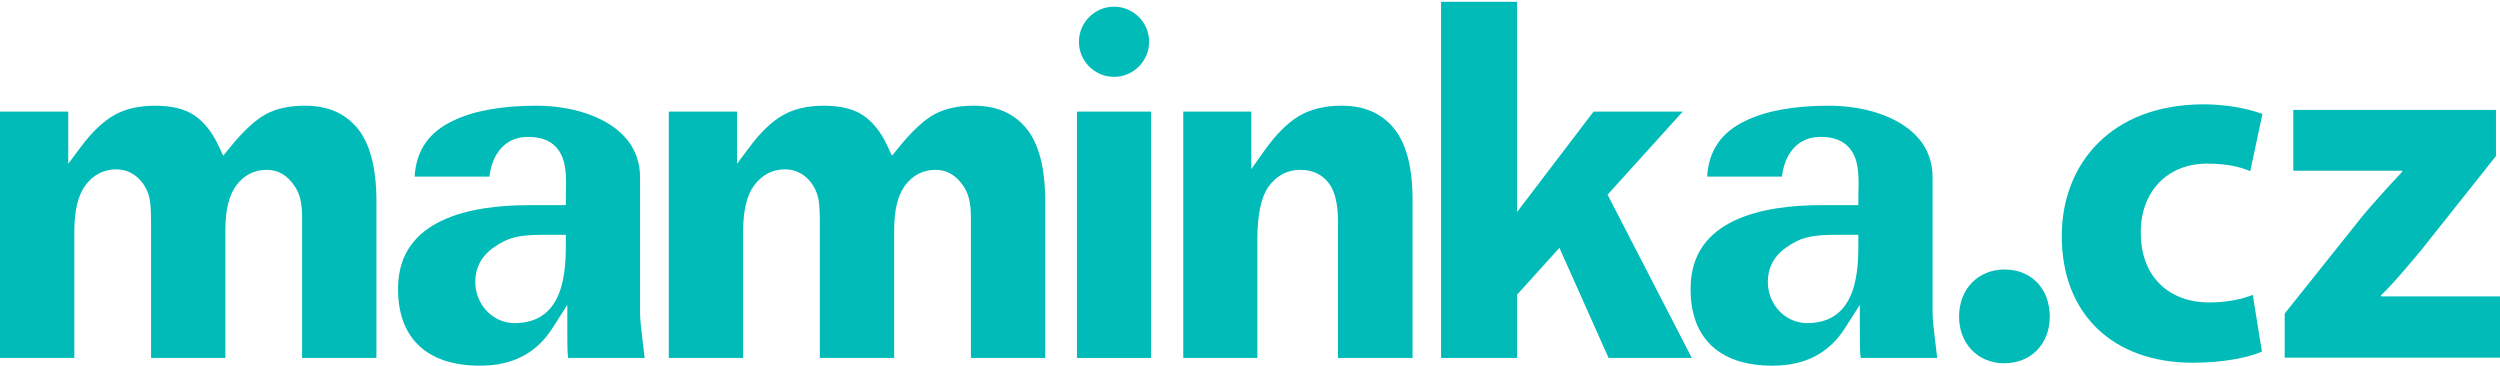 <?xml version="1.0" encoding="UTF-8" standalone="no"?>
<!DOCTYPE svg PUBLIC "-//W3C//DTD SVG 1.1//EN" "http://www.w3.org/Graphics/SVG/1.1/DTD/svg11.dtd">
<svg width="100%" height="100%" viewBox="0 0 2450 359" version="1.1" xmlns="http://www.w3.org/2000/svg" xmlns:xlink="http://www.w3.org/1999/xlink" xml:space="preserve" xmlns:serif="http://www.serif.com/" style="fill-rule:evenodd;clip-rule:evenodd;stroke-linejoin:round;stroke-miterlimit:2;">
    <g transform="matrix(4.167,0,0,4.167,0,0)">
        <g transform="matrix(1,0,0,1,0.715,0)">
            <path d="M261.285,1.574C256.734,1.574 253.033,5.276 253.033,9.825C253.033,14.374 256.734,18.076 261.285,18.076C265.836,18.076 269.537,14.374 269.537,9.825C269.537,5.276 265.836,1.574 261.285,1.574Z" style="fill:rgb(0,187,183);fill-rule:nonzero;"/>
        </g>
        <path d="M128.188,55.213C124.786,55.213 121.238,55.332 118.512,56.747C115.379,58.372 111.783,60.93 111.783,66.334C111.783,71.659 115.93,75.989 121.026,75.989C133.071,75.989 133.071,63.086 133.071,56.883L133.071,55.227L131.415,55.227L128.188,55.213ZM112.857,86C106.415,86 101.472,84.293 98.169,80.928C95.045,77.747 93.516,73.213 93.624,67.456C93.874,51.579 110.504,48.246 124.411,48.246L133.071,48.246L133.071,46.586C133.071,46.102 133.083,45.595 133.093,45.077L133.095,44.934C133.174,41.276 133.262,37.129 130.656,34.466C129.181,32.96 127.043,32.196 124.301,32.196C124.088,32.196 123.869,32.201 123.643,32.21C117.996,32.465 115.543,37.296 115.114,41.537L97.51,41.537C97.874,35.374 100.876,31.055 106.673,28.341C111.49,26.033 118.046,24.864 126.162,24.864C134.66,24.864 142.273,27.447 146.526,31.773C149.252,34.545 150.6,38.013 150.53,42.077L150.53,73.362C150.53,75.198 150.753,77.036 151.158,80.37L151.177,80.526C151.305,81.579 151.451,82.782 151.614,84.182L133.612,84.182C133.421,82.694 133.421,80.809 133.421,77.6L133.421,71.69L130.173,76.788C126.358,82.989 120.695,86 112.857,86Z" style="fill:rgb(0,187,183);fill-rule:nonzero;"/>
        <path d="M228.335,84.184L228.335,50.946C228.335,47.799 227.772,45.47 226.613,43.822C224.926,41.253 222.724,39.944 220.076,39.944C217.097,39.944 214.667,41.178 212.853,43.612C211.128,45.928 210.291,49.403 210.291,54.233L210.291,84.184L192.81,84.184L192.81,52.1C192.81,49.225 192.655,47.284 192.338,46.167C191.803,44.316 190.857,42.795 189.526,41.645C188.13,40.44 186.475,39.83 184.606,39.83C181.683,39.83 179.258,41.081 177.4,43.547C175.627,45.901 174.766,49.51 174.766,54.579L174.766,84.184L157.286,84.184L157.286,26.246L173.338,26.246L173.338,38.513L176.324,34.52C178.958,30.997 181.625,28.473 184.249,27.018C186.83,25.586 190.019,24.861 193.729,24.861C197.688,24.861 200.824,25.636 203.051,27.165C205.31,28.718 207.198,31.095 208.661,34.229L209.779,36.624L211.448,34.576C214.552,30.767 217.381,28.16 219.857,26.827C222.284,25.522 225.359,24.861 228.999,24.861C234.332,24.861 238.359,26.581 241.313,30.12C244.303,33.701 245.816,39.505 245.816,47.37L245.816,84.184L228.335,84.184Z" style="fill:rgb(0,187,183);fill-rule:nonzero;"/>
        <path d="M71.049,84.184L71.049,50.946C71.049,47.798 70.486,45.469 69.326,43.822C67.641,41.253 65.438,39.944 62.788,39.944C59.81,39.944 57.381,41.178 55.567,43.612C53.842,45.928 53.003,49.403 53.003,54.233L53.003,84.184L35.525,84.184L35.525,52.1C35.525,49.229 35.37,47.289 35.051,46.166C34.518,44.317 33.571,42.796 32.239,41.645C30.844,40.44 29.189,39.83 27.32,39.83C24.396,39.83 21.971,41.081 20.114,43.547C18.34,45.903 17.479,49.512 17.479,54.579L17.479,84.184L0,84.184L0,26.246L16.052,26.246L16.052,38.512L19.037,34.521C21.673,30.997 24.339,28.473 26.961,27.018C29.543,25.586 32.732,24.861 36.442,24.861C40.402,24.861 43.539,25.636 45.763,27.165C48.023,28.718 49.911,31.094 51.376,34.229L52.494,36.624L54.164,34.576C57.266,30.767 60.095,28.16 62.571,26.828C64.998,25.522 68.073,24.861 71.711,24.861C77.045,24.861 81.074,26.581 84.027,30.12C87.015,33.699 88.53,39.502 88.53,47.37L88.53,84.184L71.049,84.184Z" style="fill:rgb(0,187,183);fill-rule:nonzero;"/>
        <rect x="253.281" y="26.246" width="17.428" height="57.938" style="fill:rgb(0,187,183);fill-rule:nonzero;"/>
        <path d="M314.672,84.184L314.672,52.157C314.672,47.893 313.939,44.887 312.432,42.971C310.848,40.962 308.625,39.944 305.828,39.944C302.766,39.944 300.256,41.261 298.371,43.858C296.58,46.329 295.709,50.438 295.709,56.426L295.709,84.184L278.281,84.184L278.281,26.246L294.283,26.246L294.283,39.775L297.293,35.523C300.027,31.662 302.807,28.879 305.551,27.255C308.234,25.666 311.588,24.861 315.512,24.861C320.789,24.861 324.783,26.563 327.723,30.066C330.695,33.607 332.205,39.274 332.205,46.908L332.205,84.184L314.672,84.184Z" style="fill:rgb(0,187,183);fill-rule:nonzero;"/>
        <path d="M378.309,84.182L366.748,58.289L356.797,69.284L356.797,84.182L338.91,84.182L338.91,0.42L356.797,0.42L356.797,49.844L374.771,26.245L395.748,26.245L378.066,45.784L397.885,84.182L378.309,84.182Z" style="fill:rgb(0,187,183);fill-rule:nonzero;"/>
        <path d="M432.168,55.213C428.766,55.213 425.217,55.331 422.492,56.747C419.357,58.372 415.762,60.93 415.762,66.334C415.762,71.659 419.91,75.989 425.006,75.989C437.051,75.989 437.051,63.084 437.051,56.883L437.051,55.225L435.393,55.225L432.168,55.213ZM416.836,86C410.395,86 405.453,84.293 402.146,80.926C399.023,77.747 397.496,73.213 397.604,67.456C397.854,51.577 414.482,48.245 428.391,48.245L437.051,48.245L437.051,46.586C437.051,46.102 437.061,45.596 437.07,45.08L437.074,44.933C437.152,41.276 437.242,37.129 434.635,34.465C433.162,32.959 431.021,32.196 428.281,32.196C428.066,32.196 427.848,32.2 427.621,32.21C421.975,32.464 419.521,37.295 419.094,41.536L401.49,41.536C401.854,35.373 404.855,31.054 410.652,28.341C415.469,26.033 422.025,24.863 430.141,24.863C438.641,24.863 446.254,27.446 450.506,31.772C453.232,34.545 454.58,38.012 454.51,42.077L454.51,73.362C454.51,75.196 454.732,77.03 455.137,80.36L455.174,80.659C455.297,81.678 455.438,82.84 455.594,84.182L437.592,84.182C437.4,82.692 437.4,80.807 437.4,77.6L437.4,71.69L434.152,76.786C430.336,82.987 424.674,86 416.836,86Z" style="fill:rgb(0,187,183);fill-rule:nonzero;"/>
        <g transform="matrix(1,0,0,1,-4.56,0)">
            <path d="M465.295,74.467C465.295,68.033 469.703,63.384 476.021,63.384C482.336,63.384 486.625,67.913 486.625,74.467C486.625,80.783 482.336,85.431 475.9,85.431C469.703,85.431 465.295,80.783 465.295,74.467Z" style="fill:rgb(0,187,183);fill-rule:nonzero;"/>
        </g>
        <g transform="matrix(1,0,0,1,-9.36,0)">
            <path d="M541.318,82.69C538.101,84.121 532.023,85.311 525.112,85.311C506.284,85.311 494.248,73.872 494.248,55.52C494.248,38.479 505.927,24.538 527.615,24.538C532.381,24.538 537.625,25.372 541.438,26.802L538.578,40.268C536.434,39.314 533.216,38.479 528.449,38.479C518.914,38.479 512.719,45.272 512.838,54.804C512.838,65.53 519.987,71.13 528.806,71.13C533.097,71.13 536.434,70.416 539.174,69.343L541.318,82.69Z" style="fill:rgb(0,187,183);fill-rule:nonzero;"/>
        </g>
        <g transform="matrix(1,0,0,1,-9.36,0)">
            <path d="M546.674,73.752L565.026,50.754C568.363,46.821 570.984,43.961 574.321,40.386L574.321,40.148L548.701,40.148L548.701,25.849L596.366,25.849L596.366,36.692L578.85,58.738C575.633,62.551 572.652,66.246 569.317,69.463L569.317,69.701L597.319,69.701L597.319,84.121L546.674,84.121L546.674,73.752Z" style="fill:rgb(0,187,183);fill-rule:nonzero;"/>
        </g>
    </g>
</svg>
